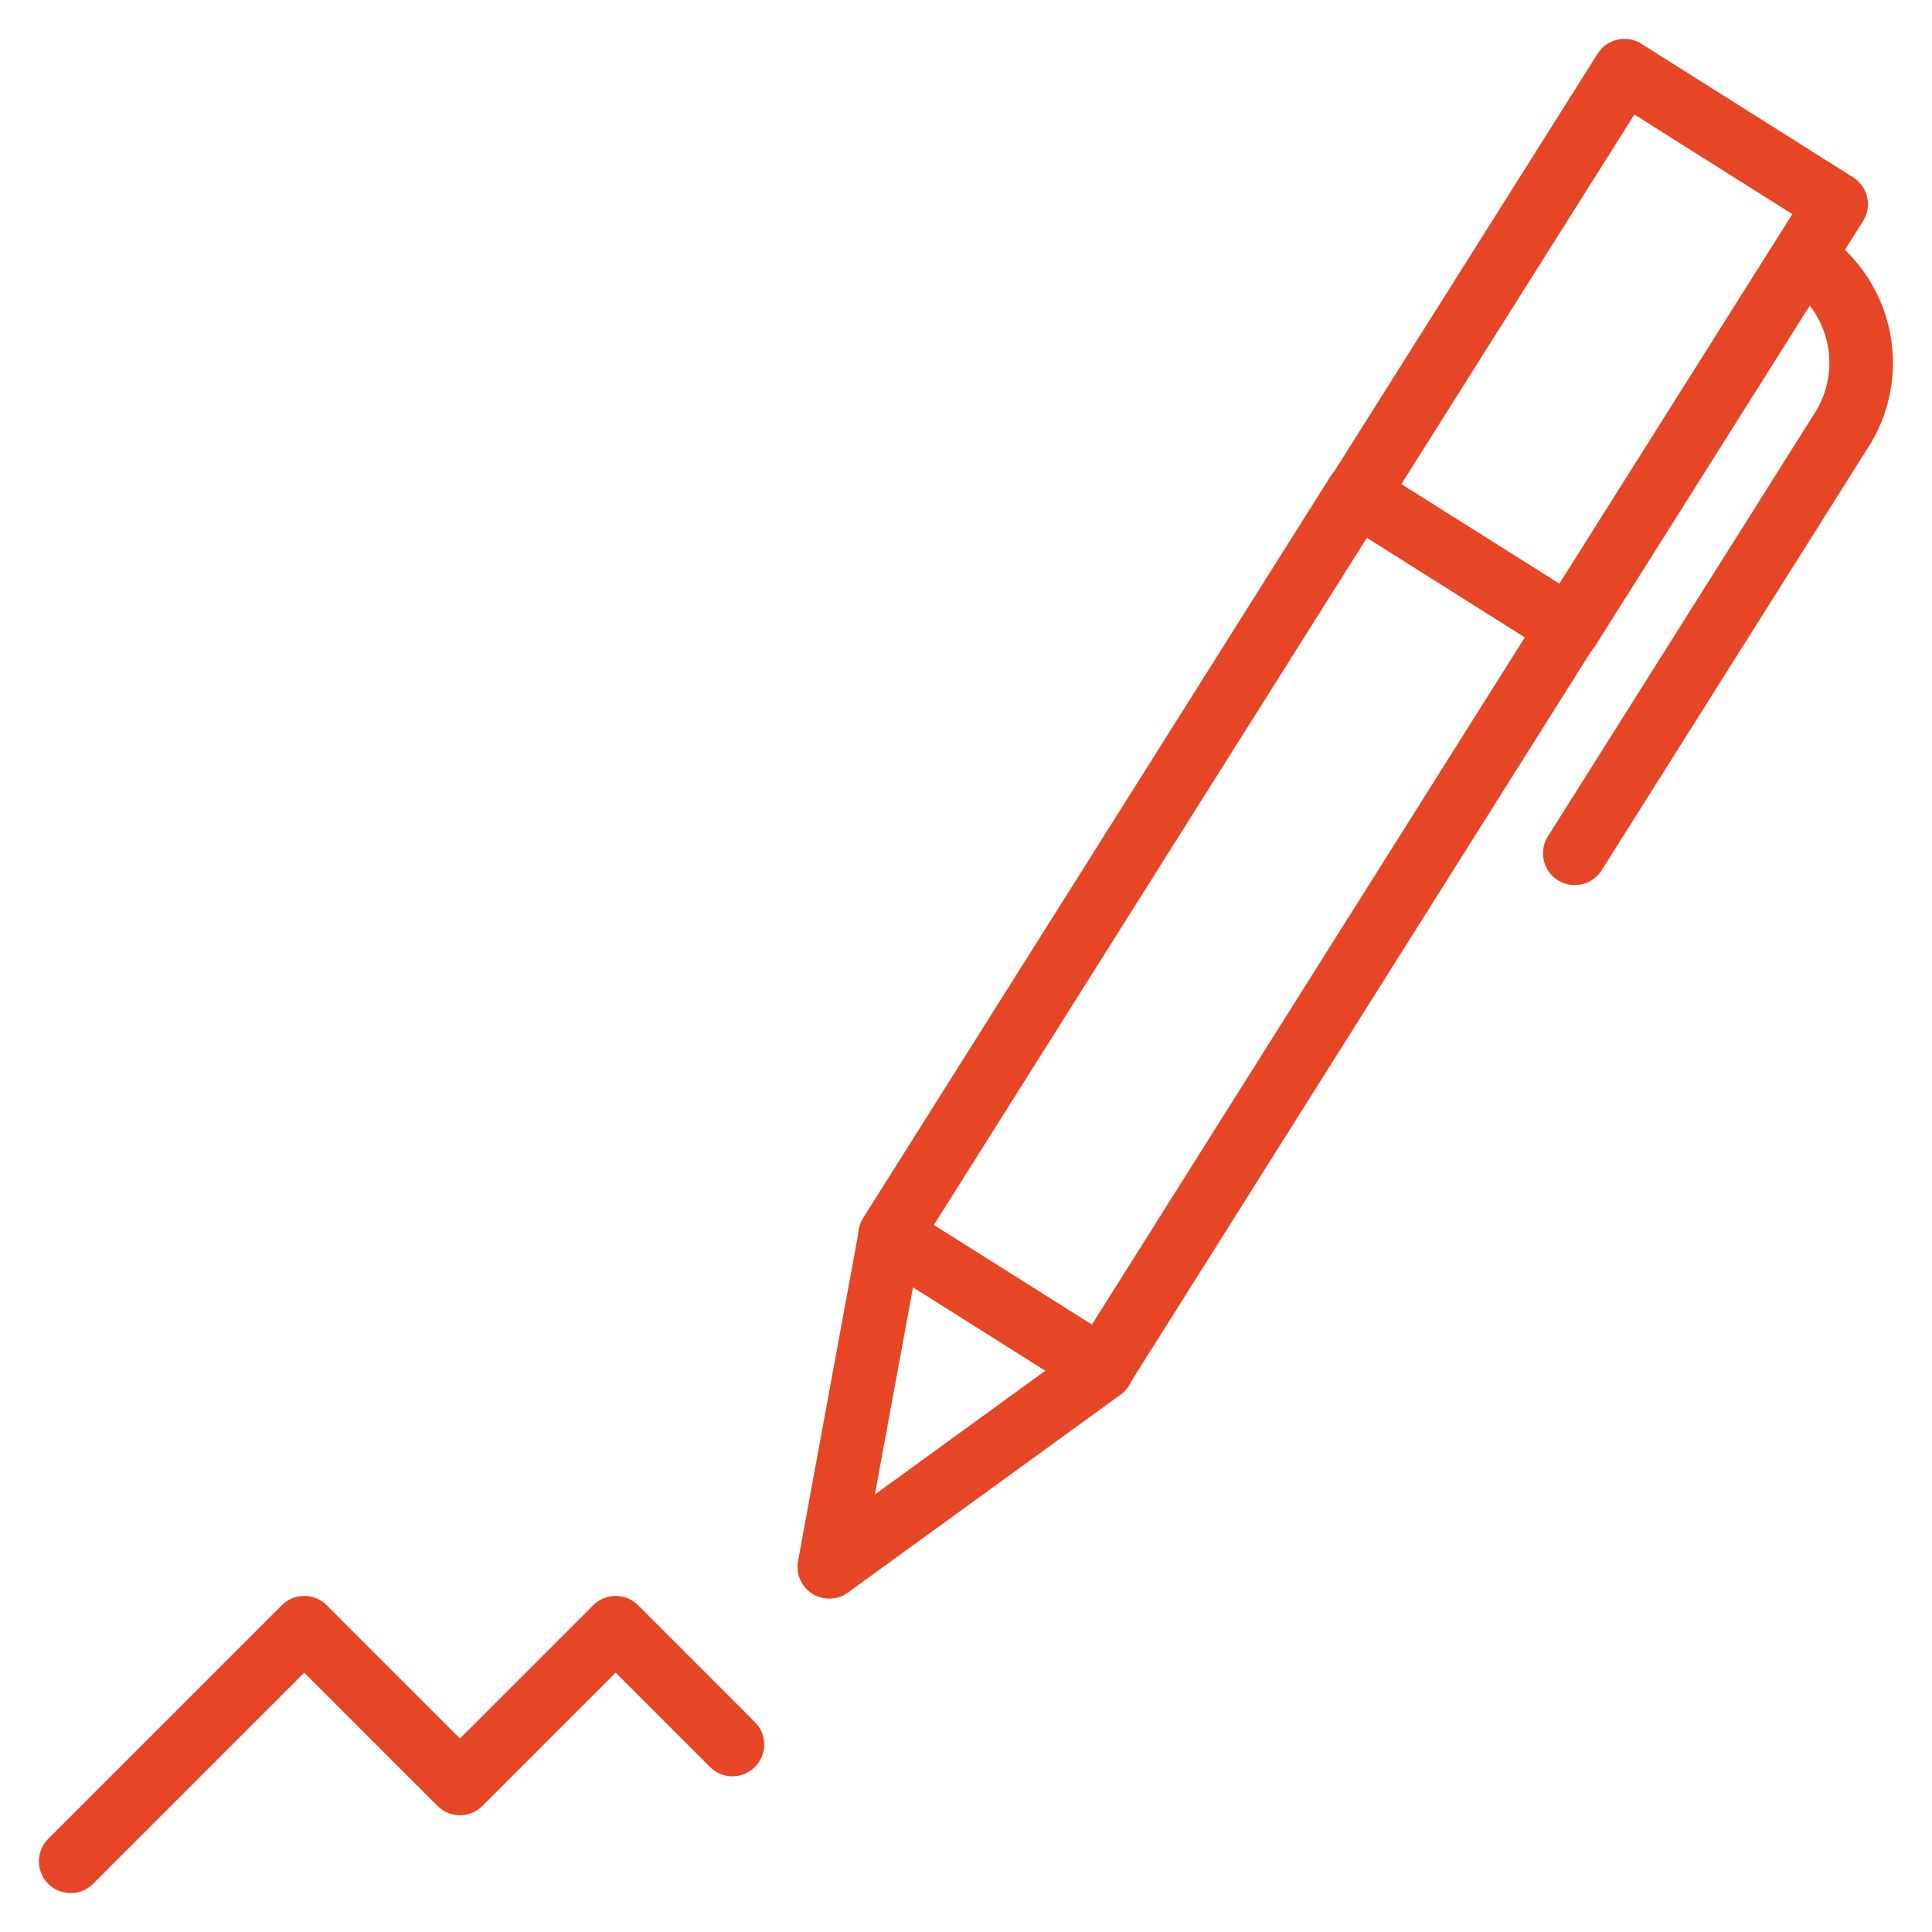 <svg xmlns="http://www.w3.org/2000/svg" viewBox="-1.25 -1.25 76 76" id="Content-Pen-Write--Streamline-Ultimate" height="76" width="76"><desc>Content Pen Write Streamline Icon: https://streamlinehq.com</desc><path fill="none" stroke="#e64626" stroke-linecap="round" stroke-linejoin="round" d="m33.761 47.331 18.372 -29.155 8.33 5.246 -18.369 29.158z" stroke-width="2.5"></path><path d="M69.669 8.863a4.921 4.921 0 0 1 1.531 6.793l-10.501 16.66M52.148 18.191 62.653 1.531l8.327 5.252 -10.504 16.66zm-20.776 42.195 10.728 -7.788 -8.33 -5.252 -2.398 13.04zM1.531 71.969l9.188 -9.188 6.125 6.125 6.125 -6.125L27.562 67.375" fill="none" stroke="#e64626" stroke-linecap="round" stroke-linejoin="round" stroke-width="2.5"></path></svg>